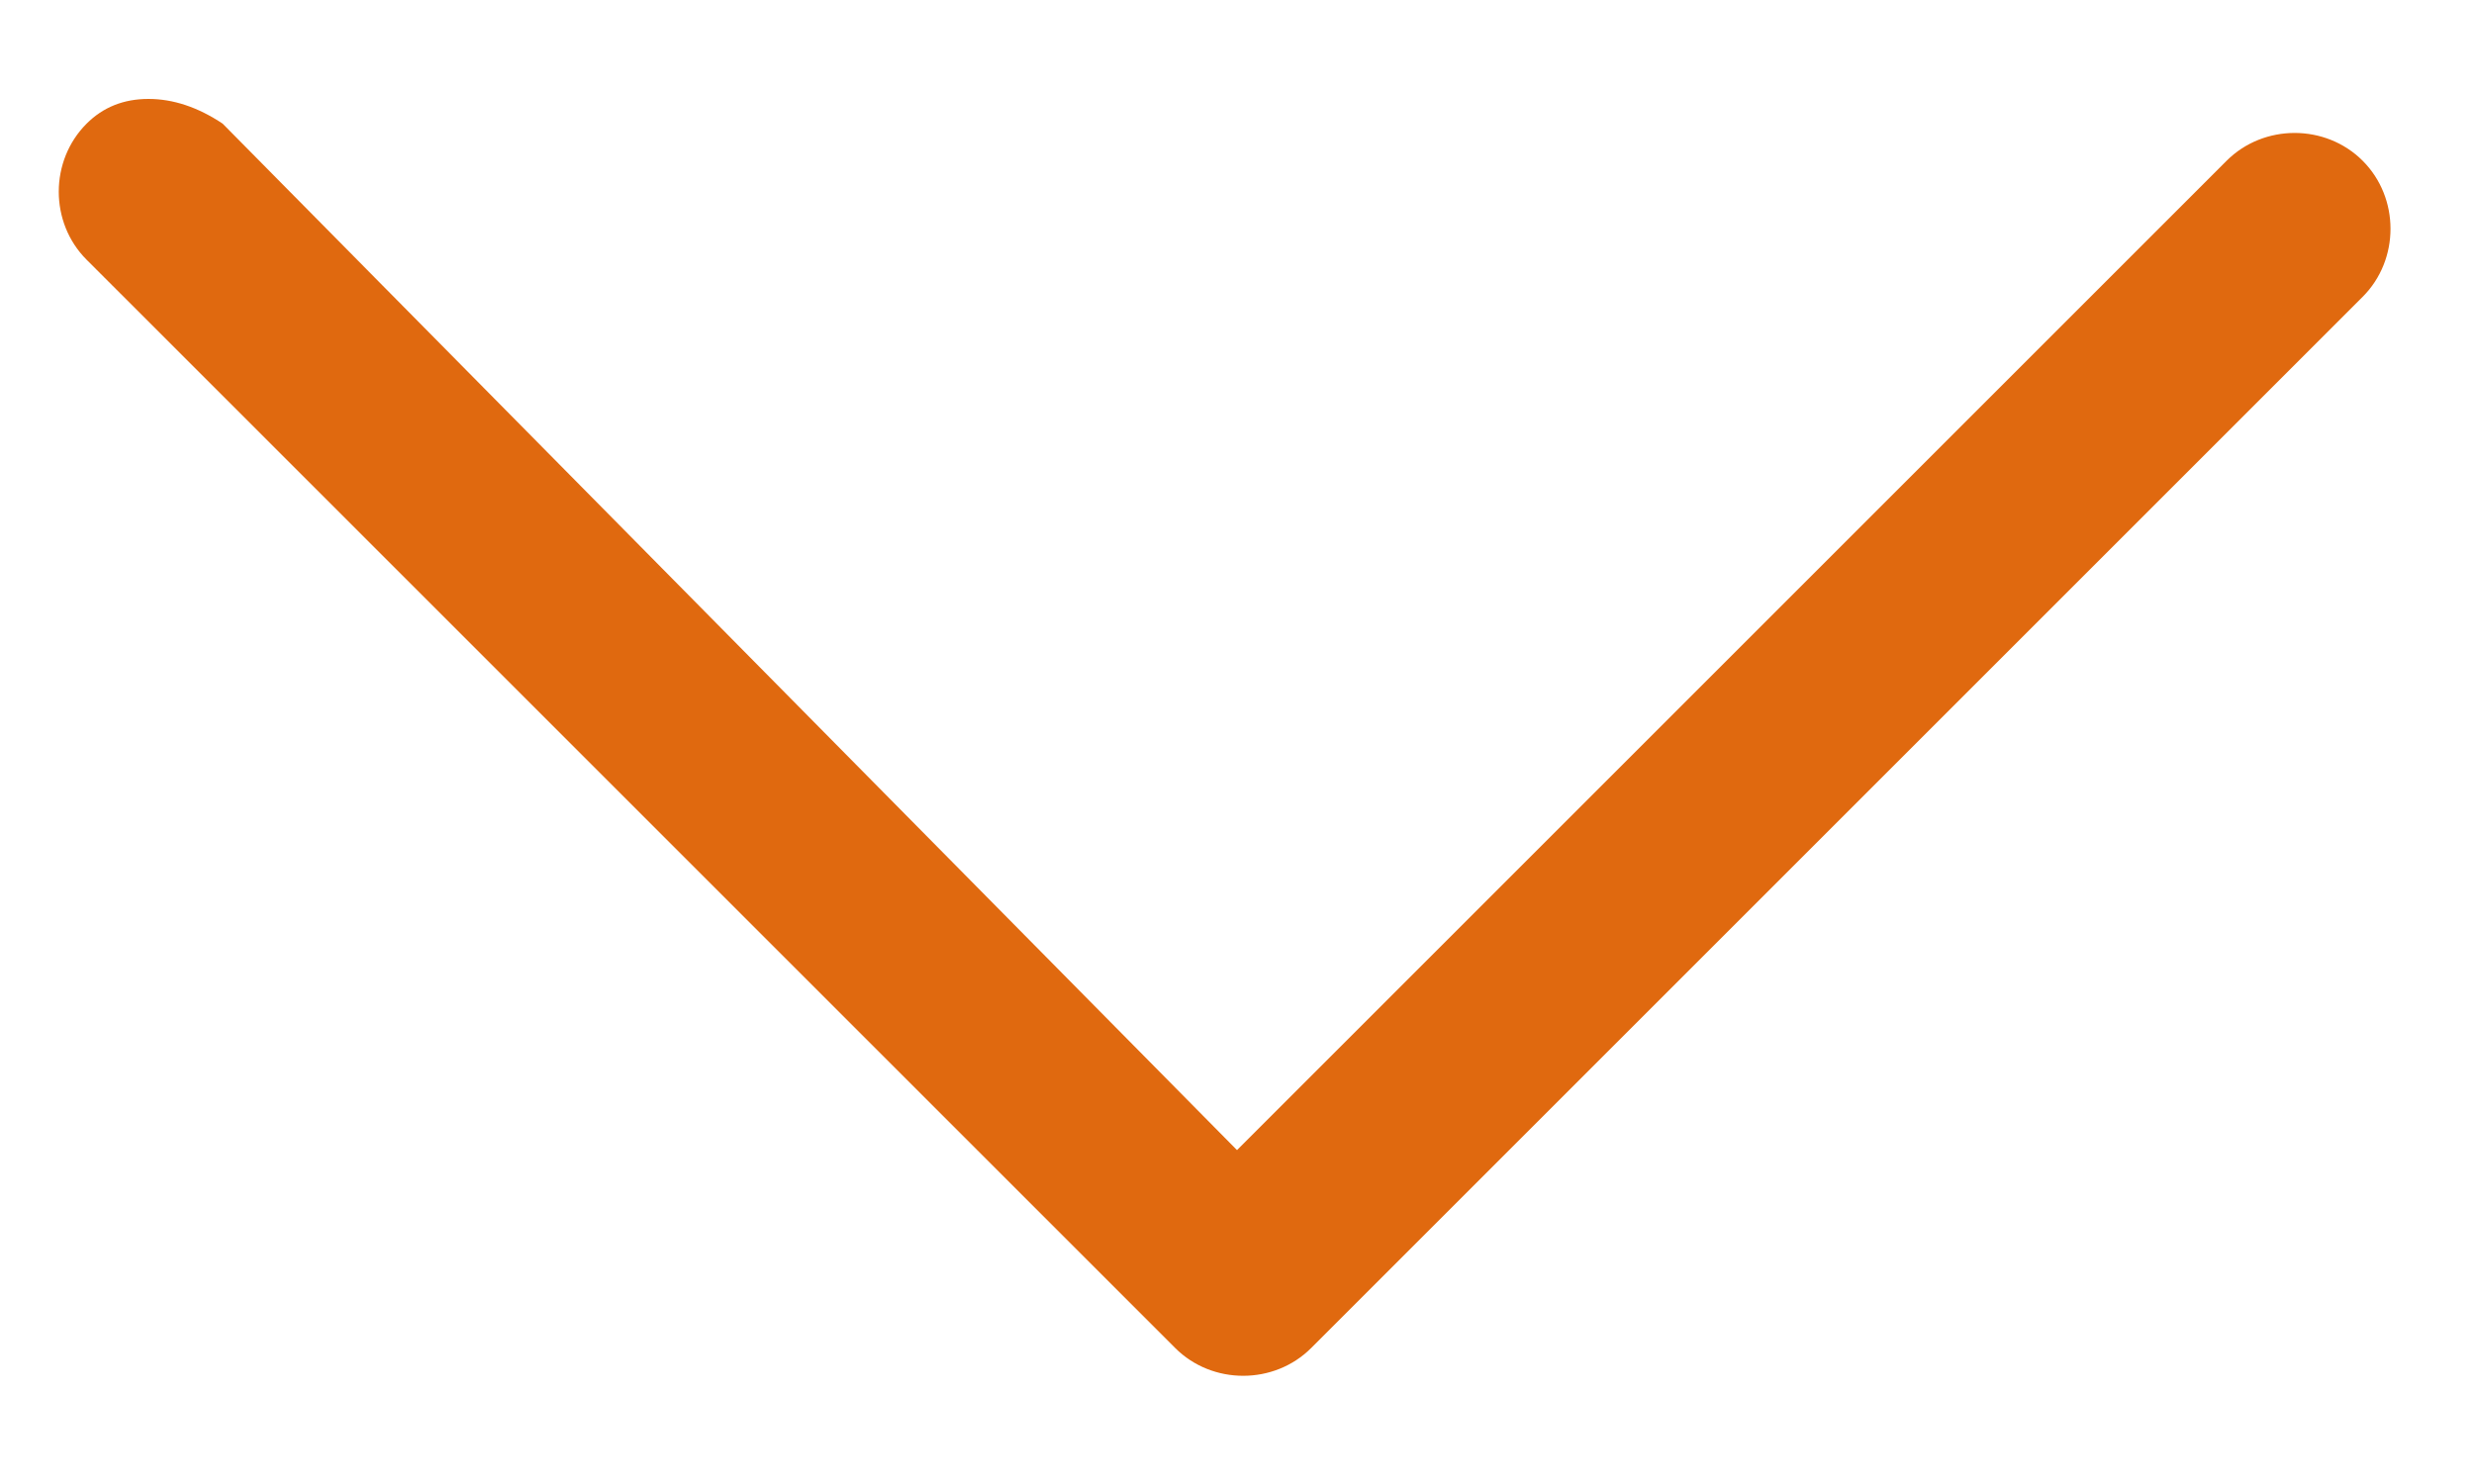 <svg version="1.2" xmlns="http://www.w3.org/2000/svg" viewBox="0 0 20 12" width="20" height="12">
	<title>&lt;Path&gt;</title>
	<style>
		.s0 { fill: #e0690f } 
	</style>
	<path id="&lt;Path&gt;" class="s0" d="m1.2 0.8q0.3 0 0.6 0.2l8.2 8.3 8-8c0.3-0.3 0.8-0.3 1.1 0 0.3 0.3 0.3 0.8 0 1.1l-8.5 8.5c-0.3 0.3-0.8 0.3-1.1 0l-8.8-8.8c-0.3-0.3-0.3-0.8 0-1.1q0.2-0.2 0.5-0.2z"/>
</svg>